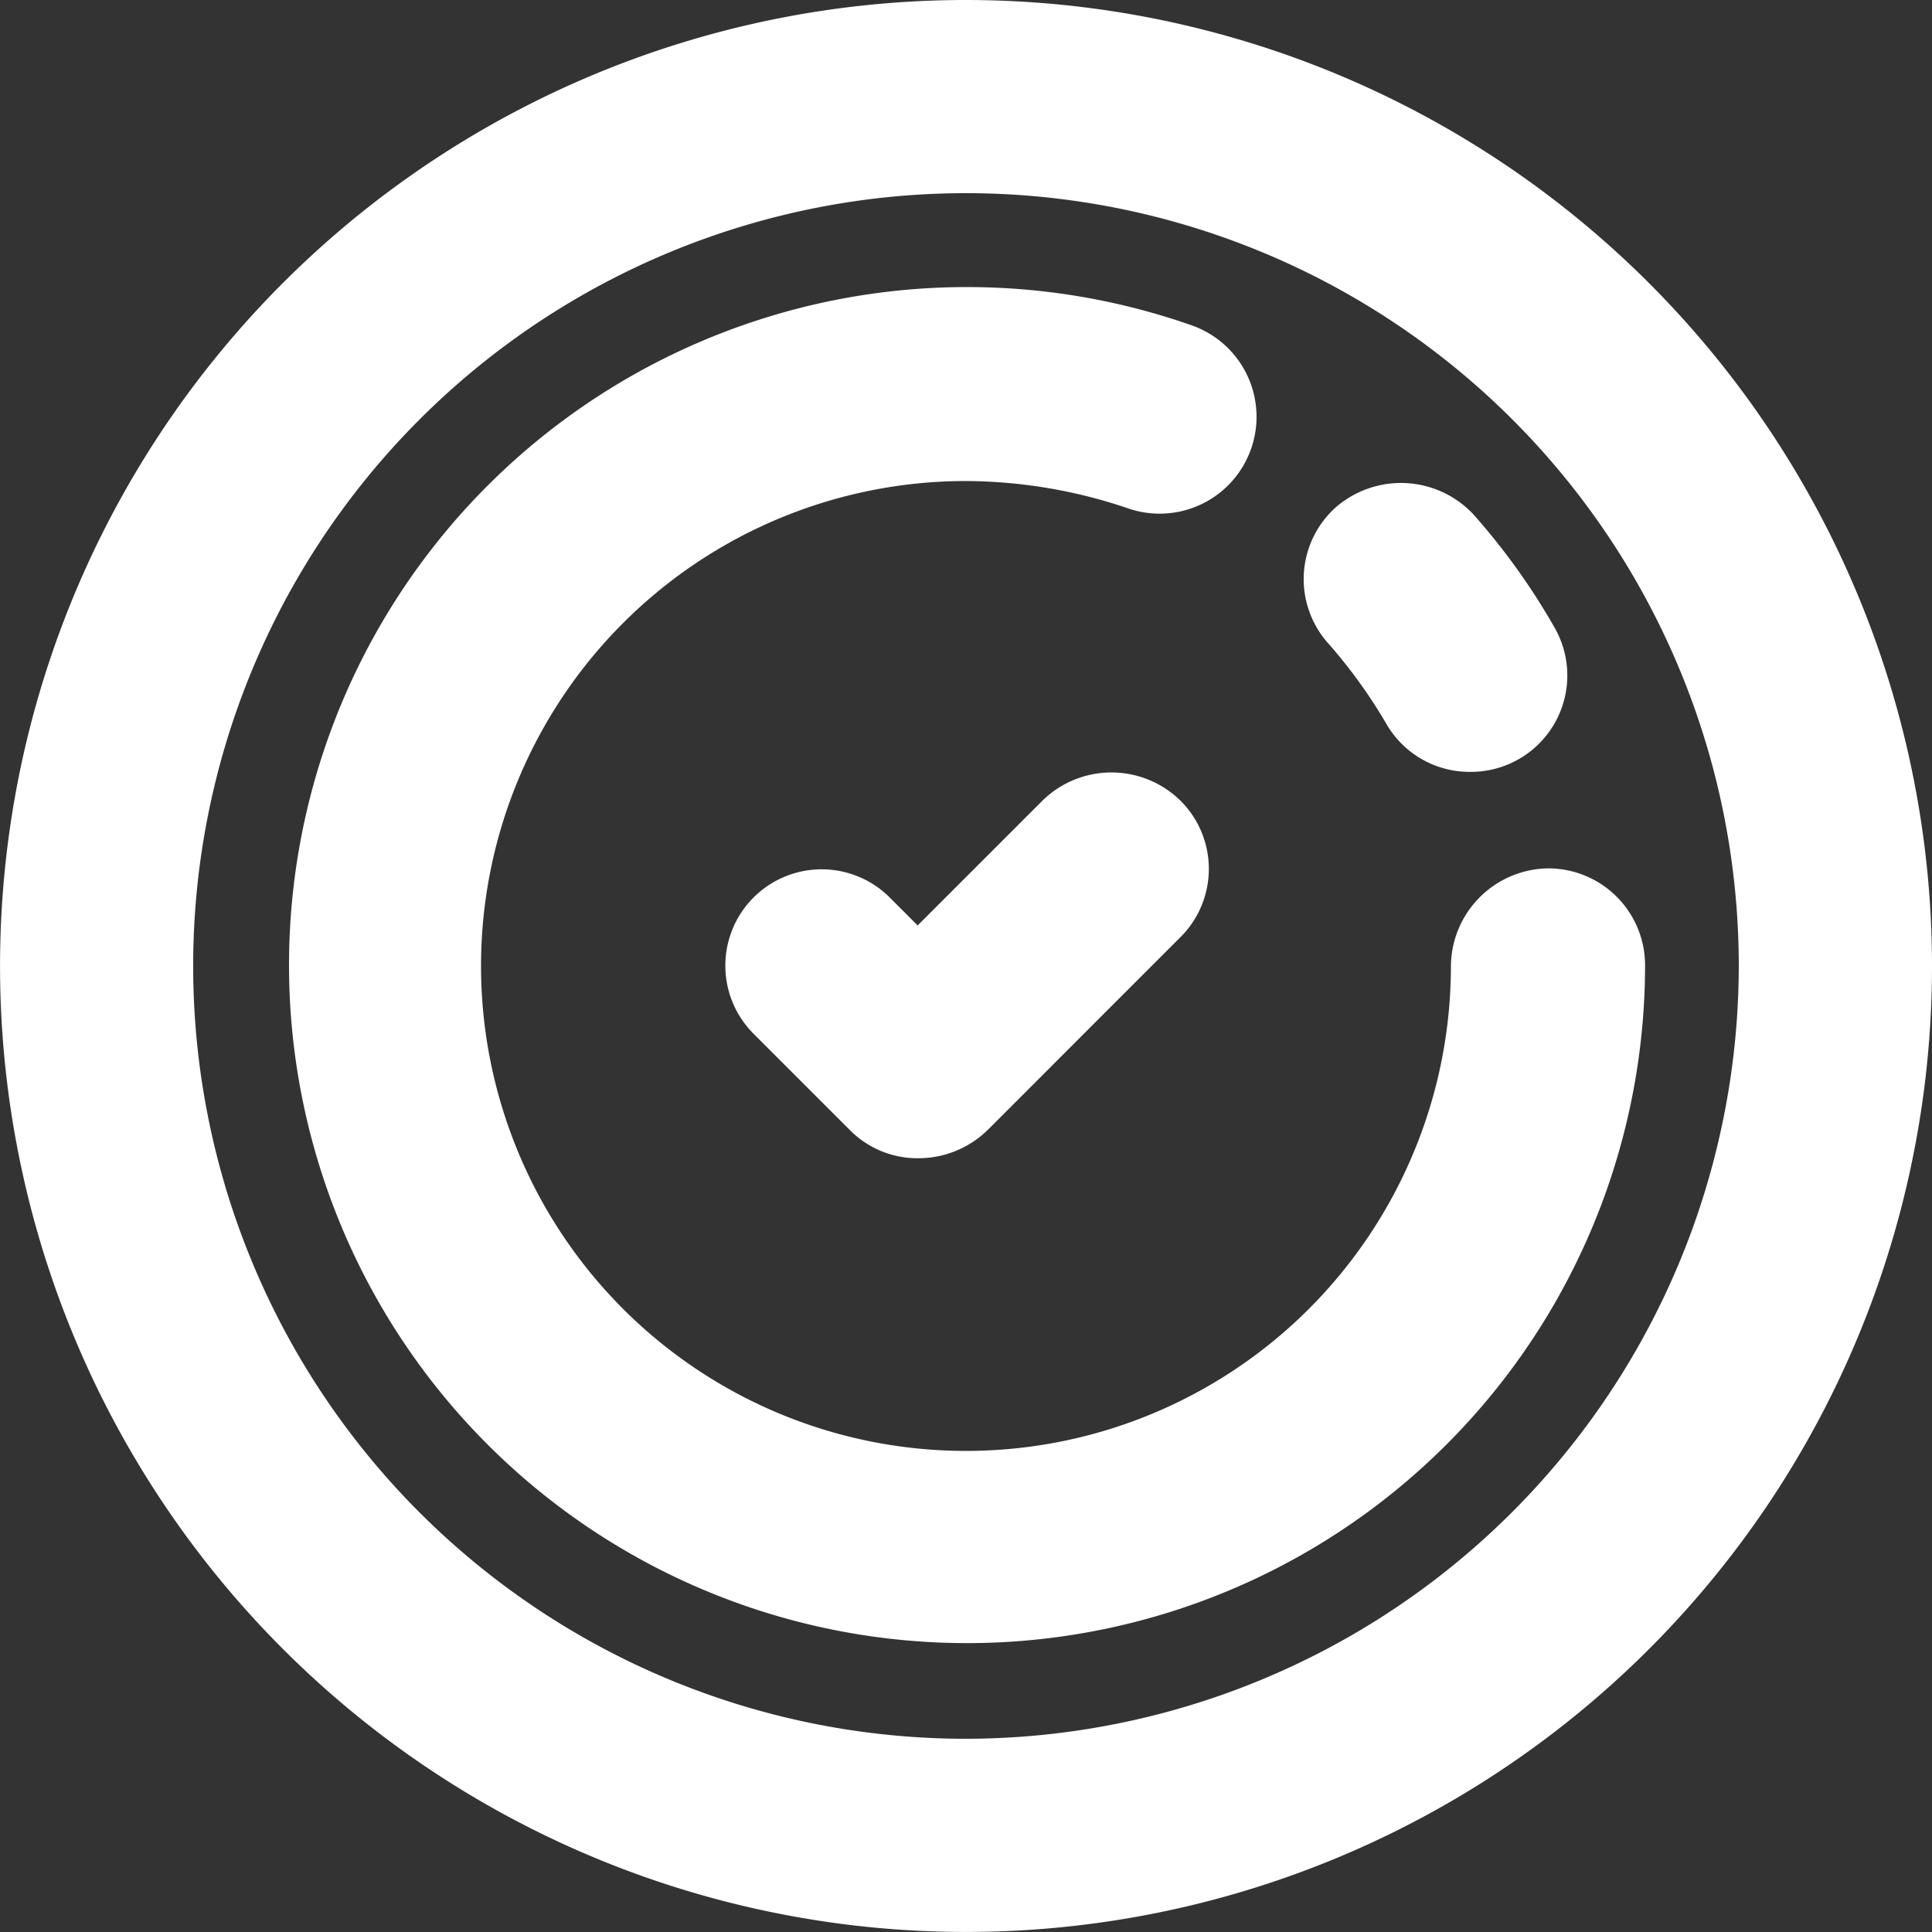 <svg id="_9497771_check_mark_good_quality_approve_check_tick_icon" data-name="9497771_check mark_good quality_approve_check_tick_icon" xmlns="http://www.w3.org/2000/svg" width="41.545" height="41.545" viewBox="0 0 41.545 41.545">
  <rect x="0" y="0" width="41.545" height="41.545" fill="#333333" stroke="none"/>
  <path id="Path_46" data-name="Path 46" d="M16.326,10.605l-2.68,2.68-.6-.6a2.071,2.071,0,1,0-2.929,2.929l2.077,2.077a2.04,2.04,0,0,0,1.475.6,2.128,2.128,0,0,0,1.475-.6L19.3,13.534a2.069,2.069,0,0,0,0-2.929A2.119,2.119,0,0,0,16.326,10.605Z" transform="translate(6.087 6.615)" fill="#fff"/>
  <path id="Path_47" data-name="Path 47" d="M22.772,2A20.772,20.772,0,1,0,43.545,22.772,20.78,20.78,0,0,0,22.772,2Zm0,37.39A16.618,16.618,0,1,1,39.39,22.772,16.64,16.64,0,0,1,22.772,39.39Z" transform="translate(-2 -2)" fill="#fff"/>
  <path id="Path_48" data-name="Path 48" d="M16.19,7.521a2.072,2.072,0,0,0-.166,2.929,11,11,0,0,1,1.246,1.724,2.066,2.066,0,0,0,1.807,1.039A2.073,2.073,0,0,0,20.885,10.1a14.406,14.406,0,0,0-1.745-2.43A2.136,2.136,0,0,0,16.19,7.521Z" transform="translate(12.538 3.385)" fill="#fff"/>
  <path id="Path_49" data-name="Path 49" d="M29.979,19.573A10.428,10.428,0,1,1,19.551,9.145a10.951,10.951,0,0,1,3.469.582A2.083,2.083,0,1,0,24.412,5.8a14.58,14.58,0,1,0,9.742,13.751,2.083,2.083,0,0,0-2.077-2.077A2.119,2.119,0,0,0,29.979,19.573Z" transform="translate(1.221 1.199)" fill="#fff"/>
</svg>
